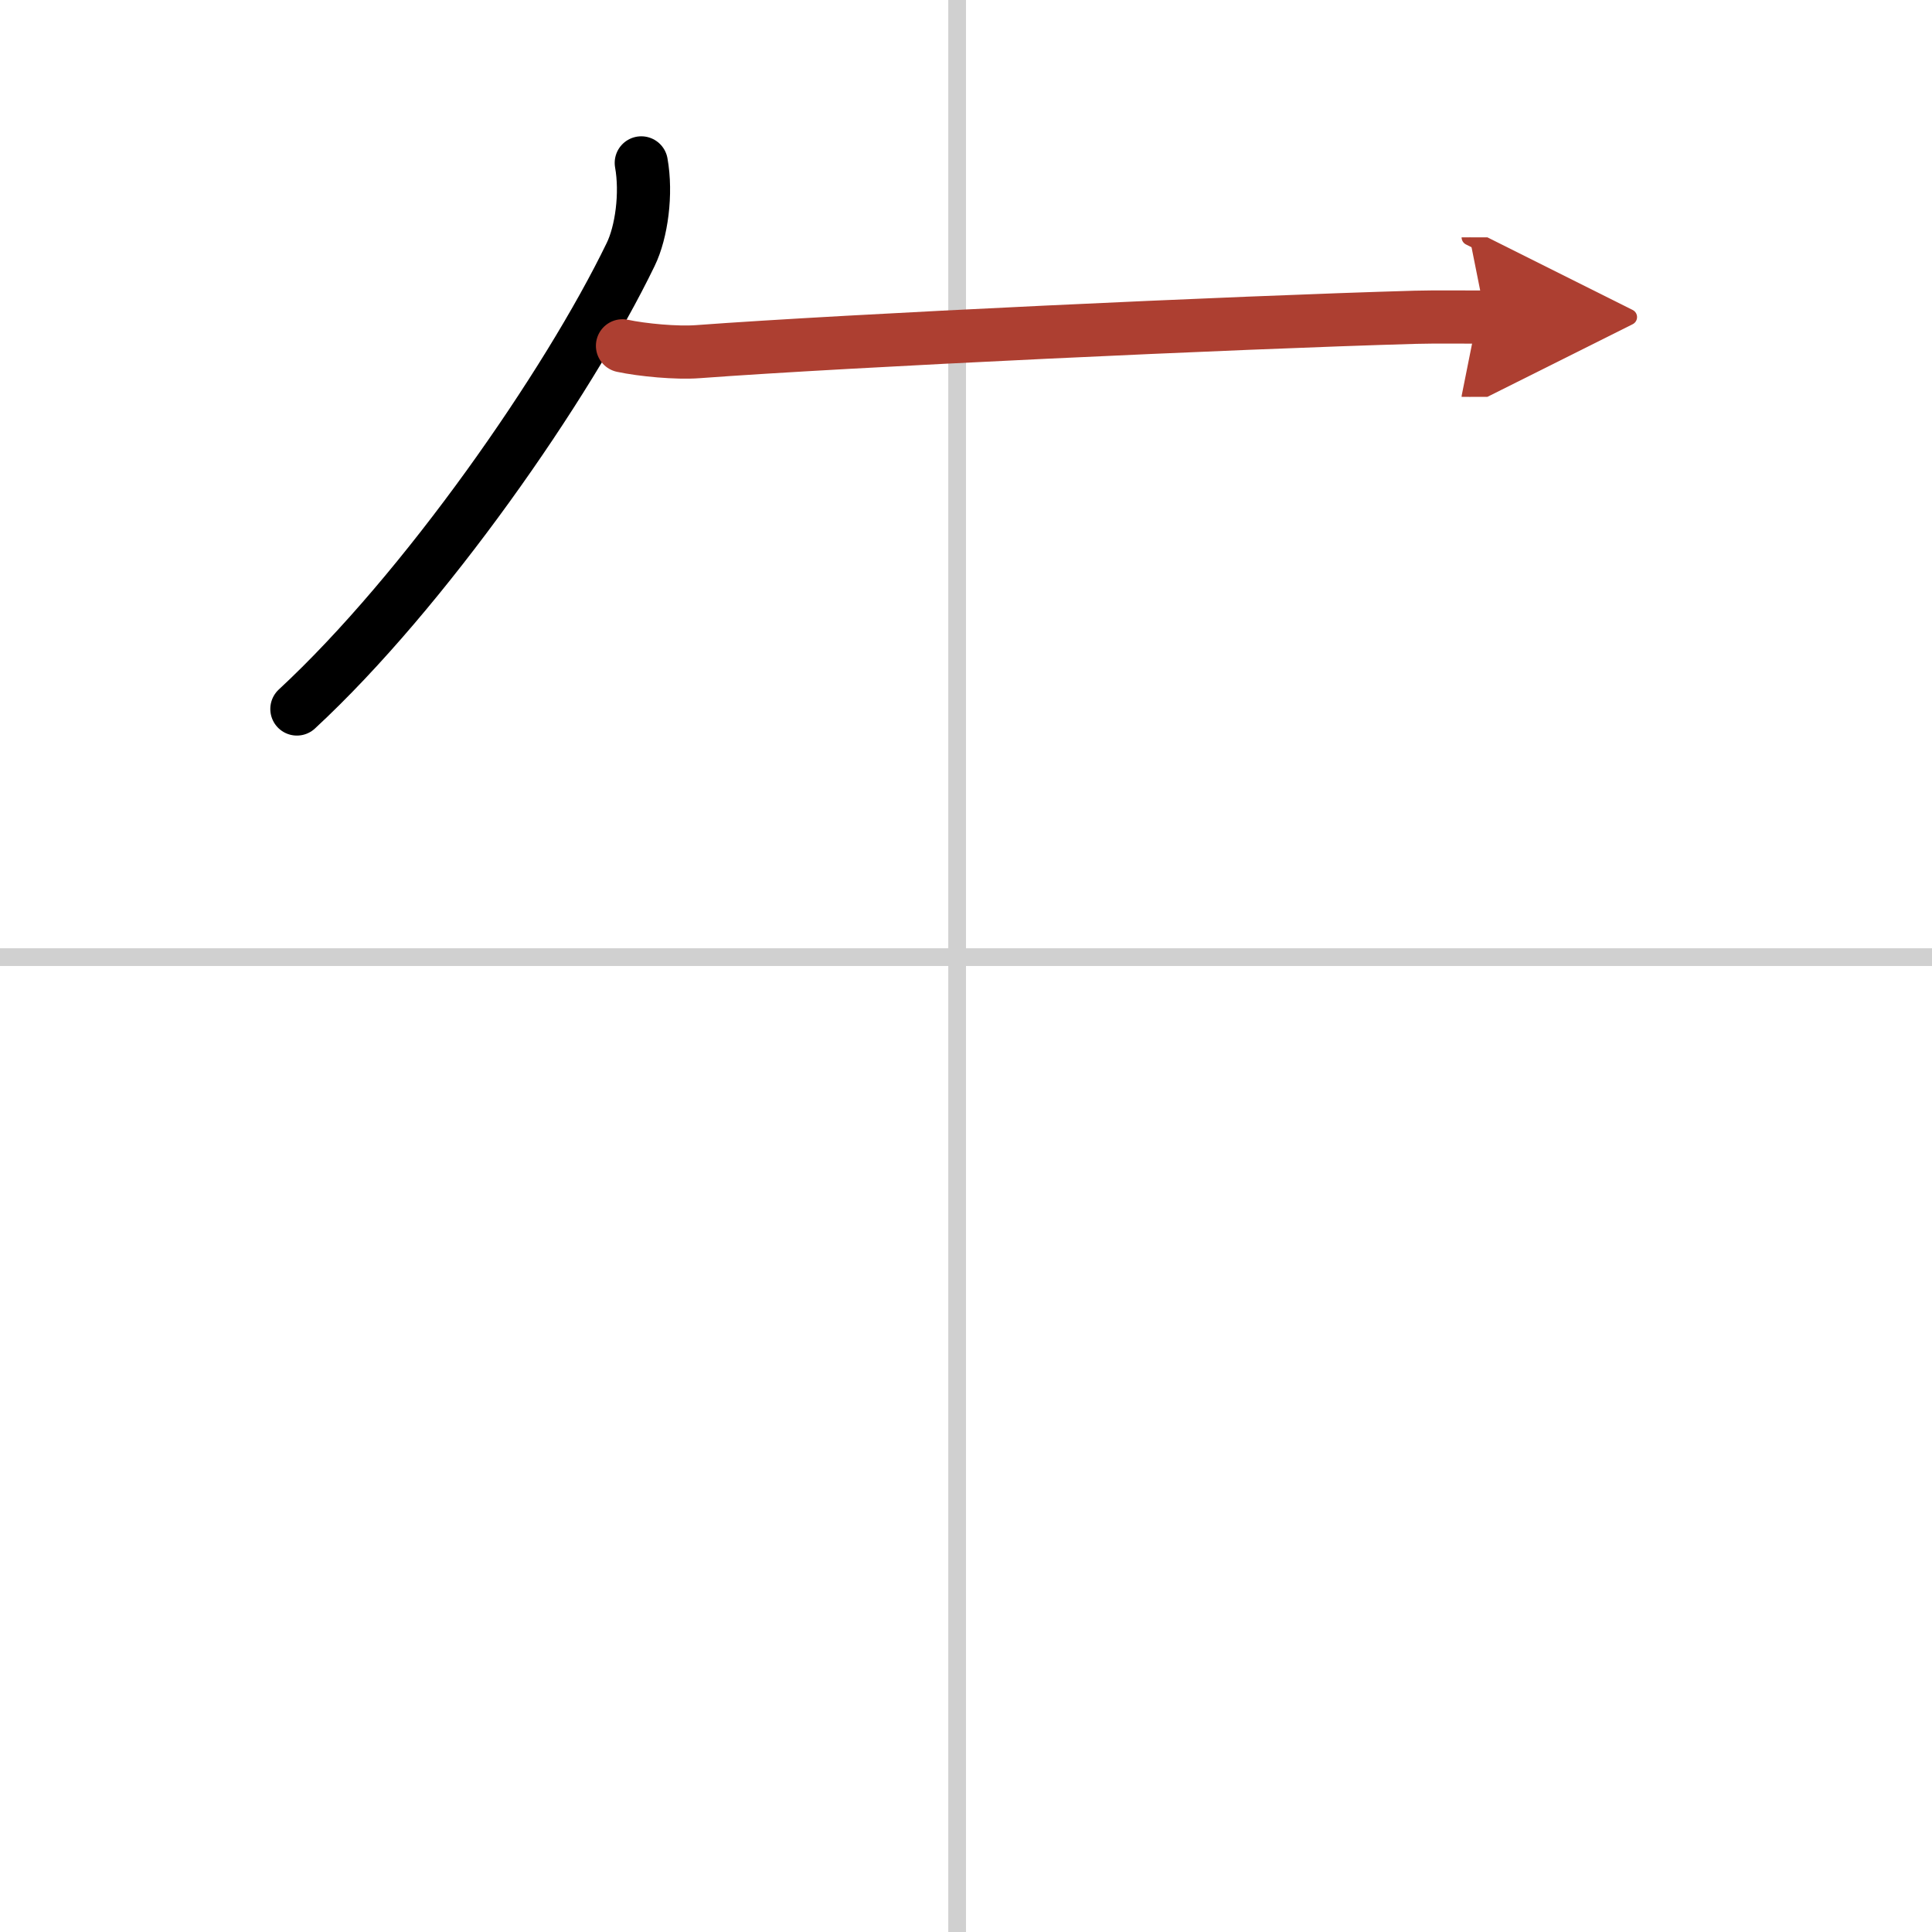<svg width="400" height="400" viewBox="0 0 109 109" xmlns="http://www.w3.org/2000/svg"><defs><marker id="a" markerWidth="4" orient="auto" refX="1" refY="5" viewBox="0 0 10 10"><polyline points="0 0 10 5 0 10 1 5" fill="#ad3f31" stroke="#ad3f31"/></marker></defs><g fill="none" stroke="#000" stroke-linecap="round" stroke-linejoin="round" stroke-width="3"><rect width="100%" height="100%" fill="#fff" stroke="#fff"/><line x1="54" x2="54" y2="109" stroke="#d0d0d0" stroke-width="1"/><line x2="109" y1="54" y2="54" stroke="#d0d0d0" stroke-width="1"/><path d="M36.18,9.19c0.31,1.73,0.02,3.9-0.6,5.17C32,21.75,23.95,33.33,16.75,40"/><path d="m35.12 19.51c1.13 0.24 3.05 0.42 4.25 0.33 8.48-0.63 30.28-1.65 40.48-1.94 1.03-0.03 3.01-0.01 3.96-0.01" marker-end="url(#a)" stroke="#ad3f31"/></g></svg>
